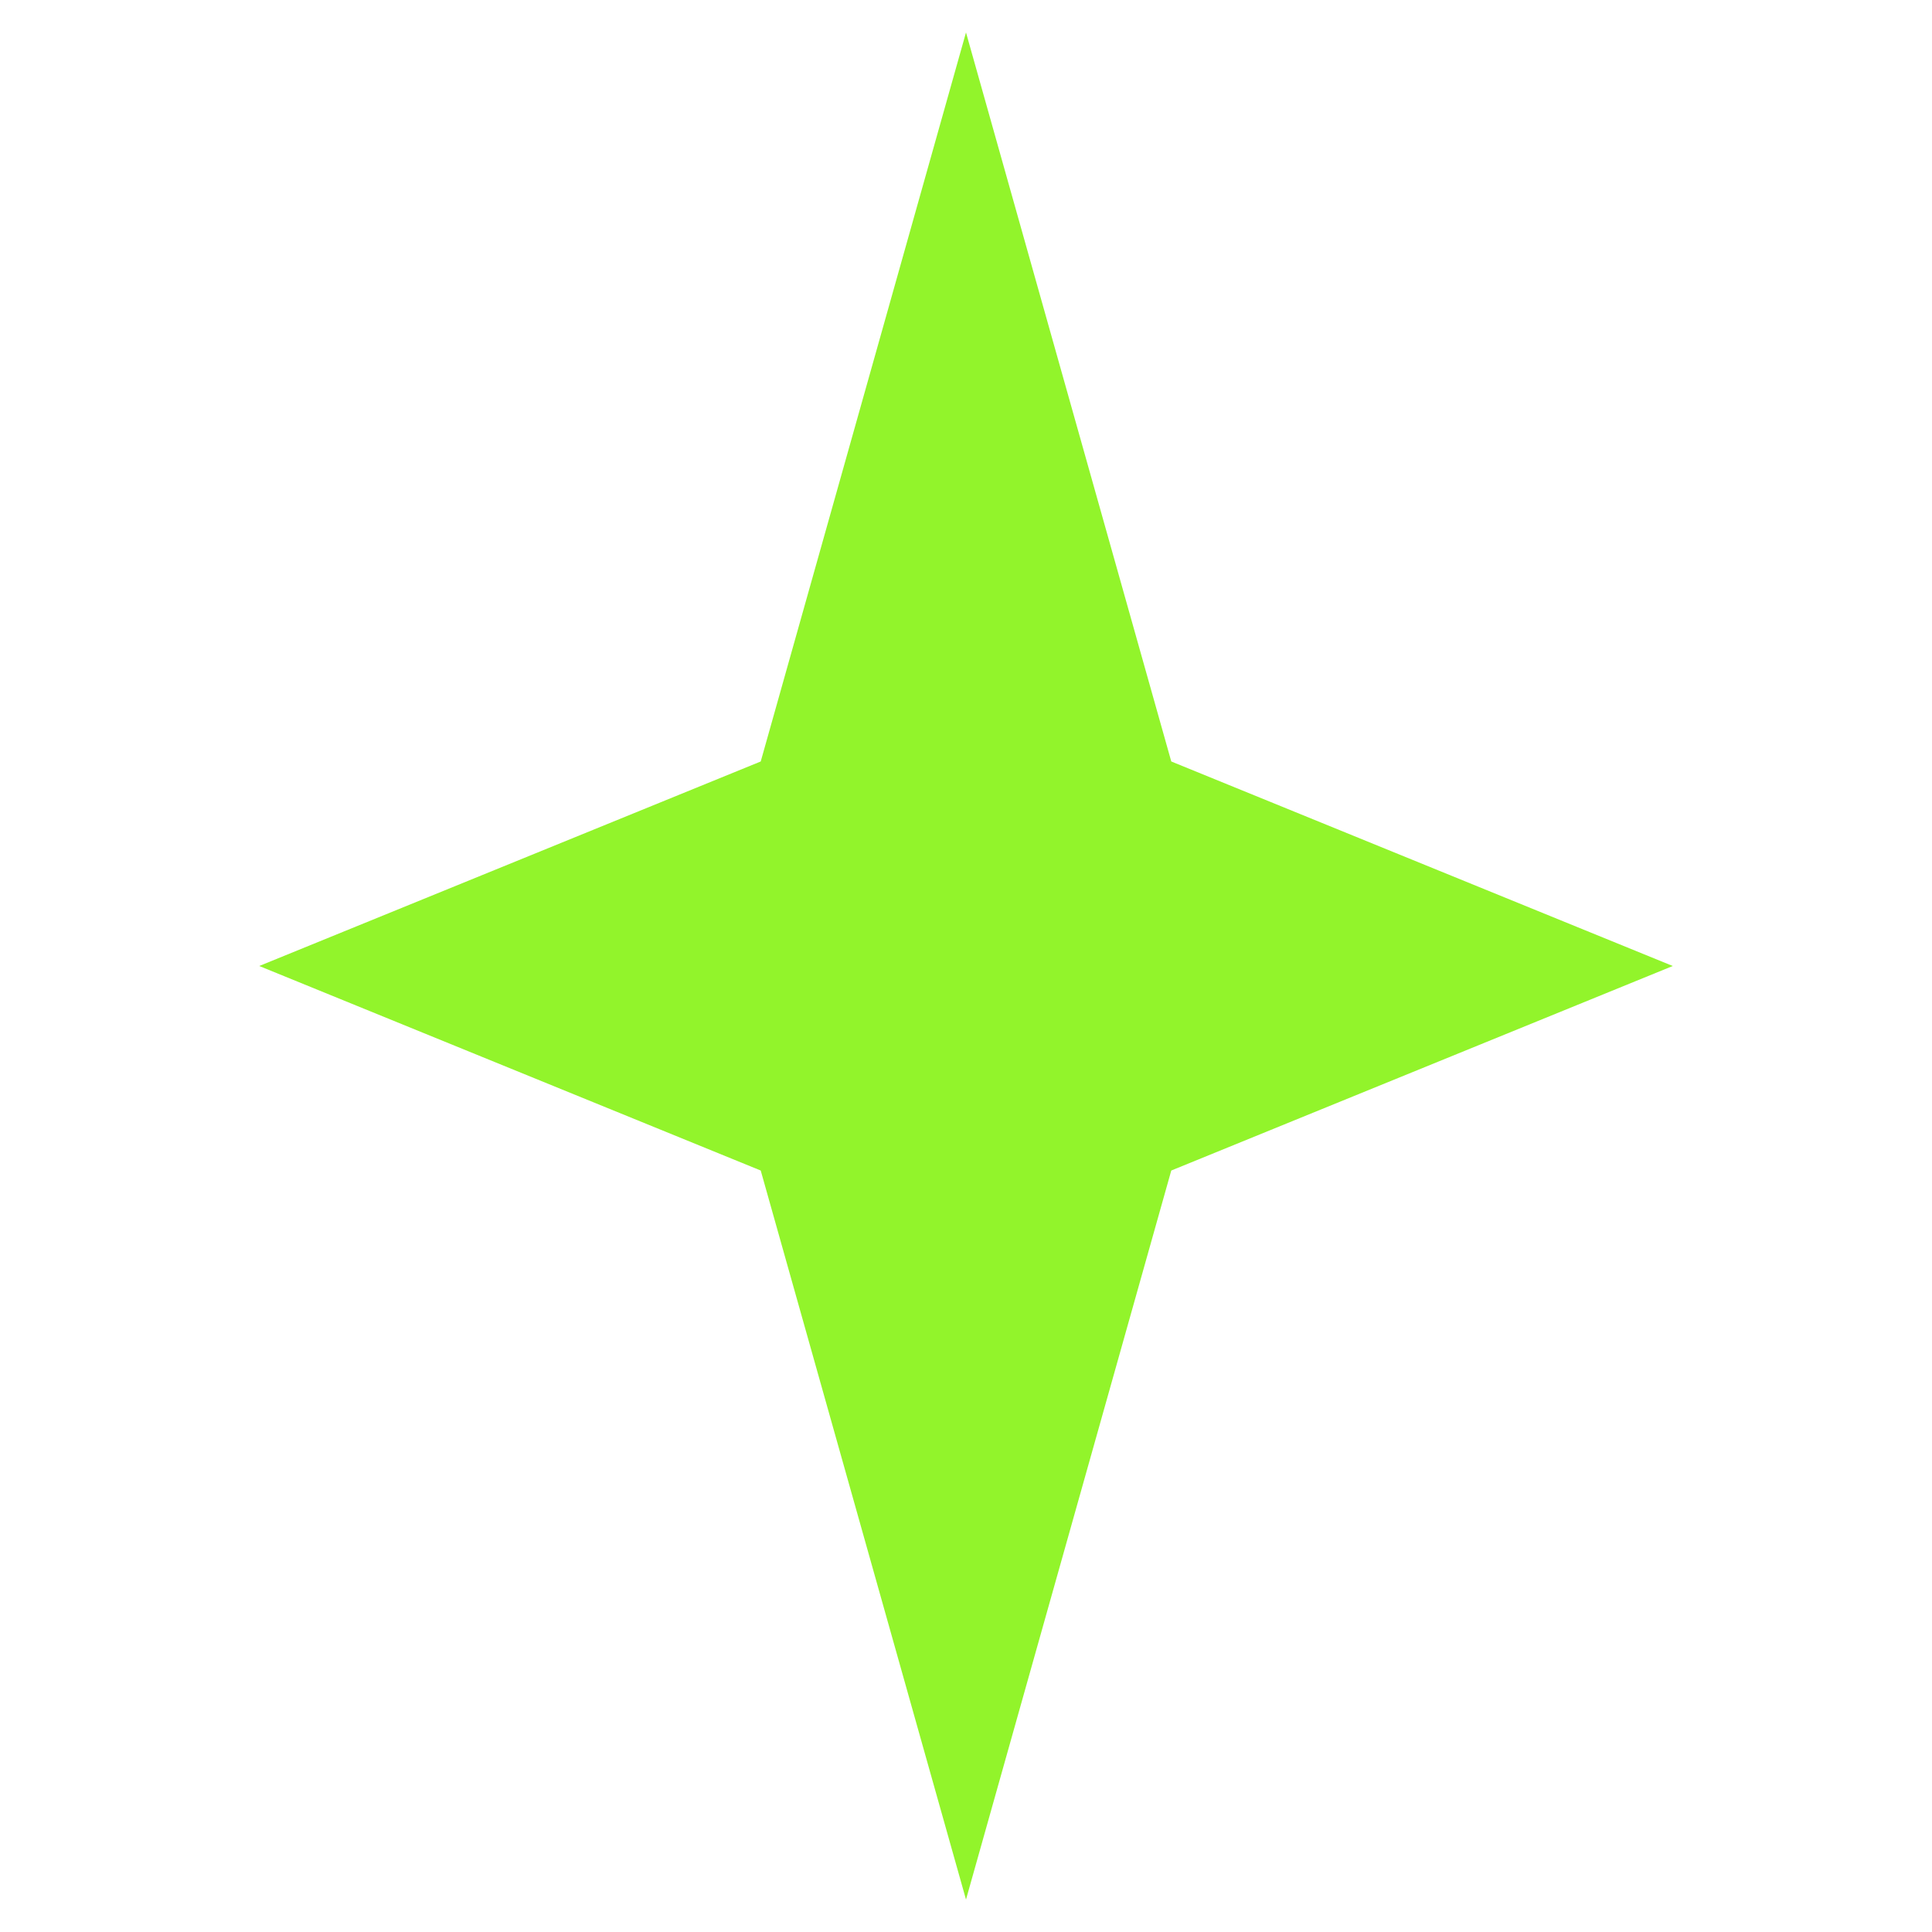 <svg xmlns="http://www.w3.org/2000/svg" version="1.1" xmlns:xlink="http://www.w3.org/1999/xlink" width="512" height="512" x="0" y="0" viewBox="0 0 512 512" style="enable-background:new 0 0 512 512" xml:space="preserve" class=""><g><path d="M310.4 201.8 256 8.6l-54.4 193.2L68.7 256l132.9 54.2L256 503.4l54.4-193.2L443.3 256z" fill="#92f42b" opacity="1" data-original="#000000" class=""></path></g></svg>
